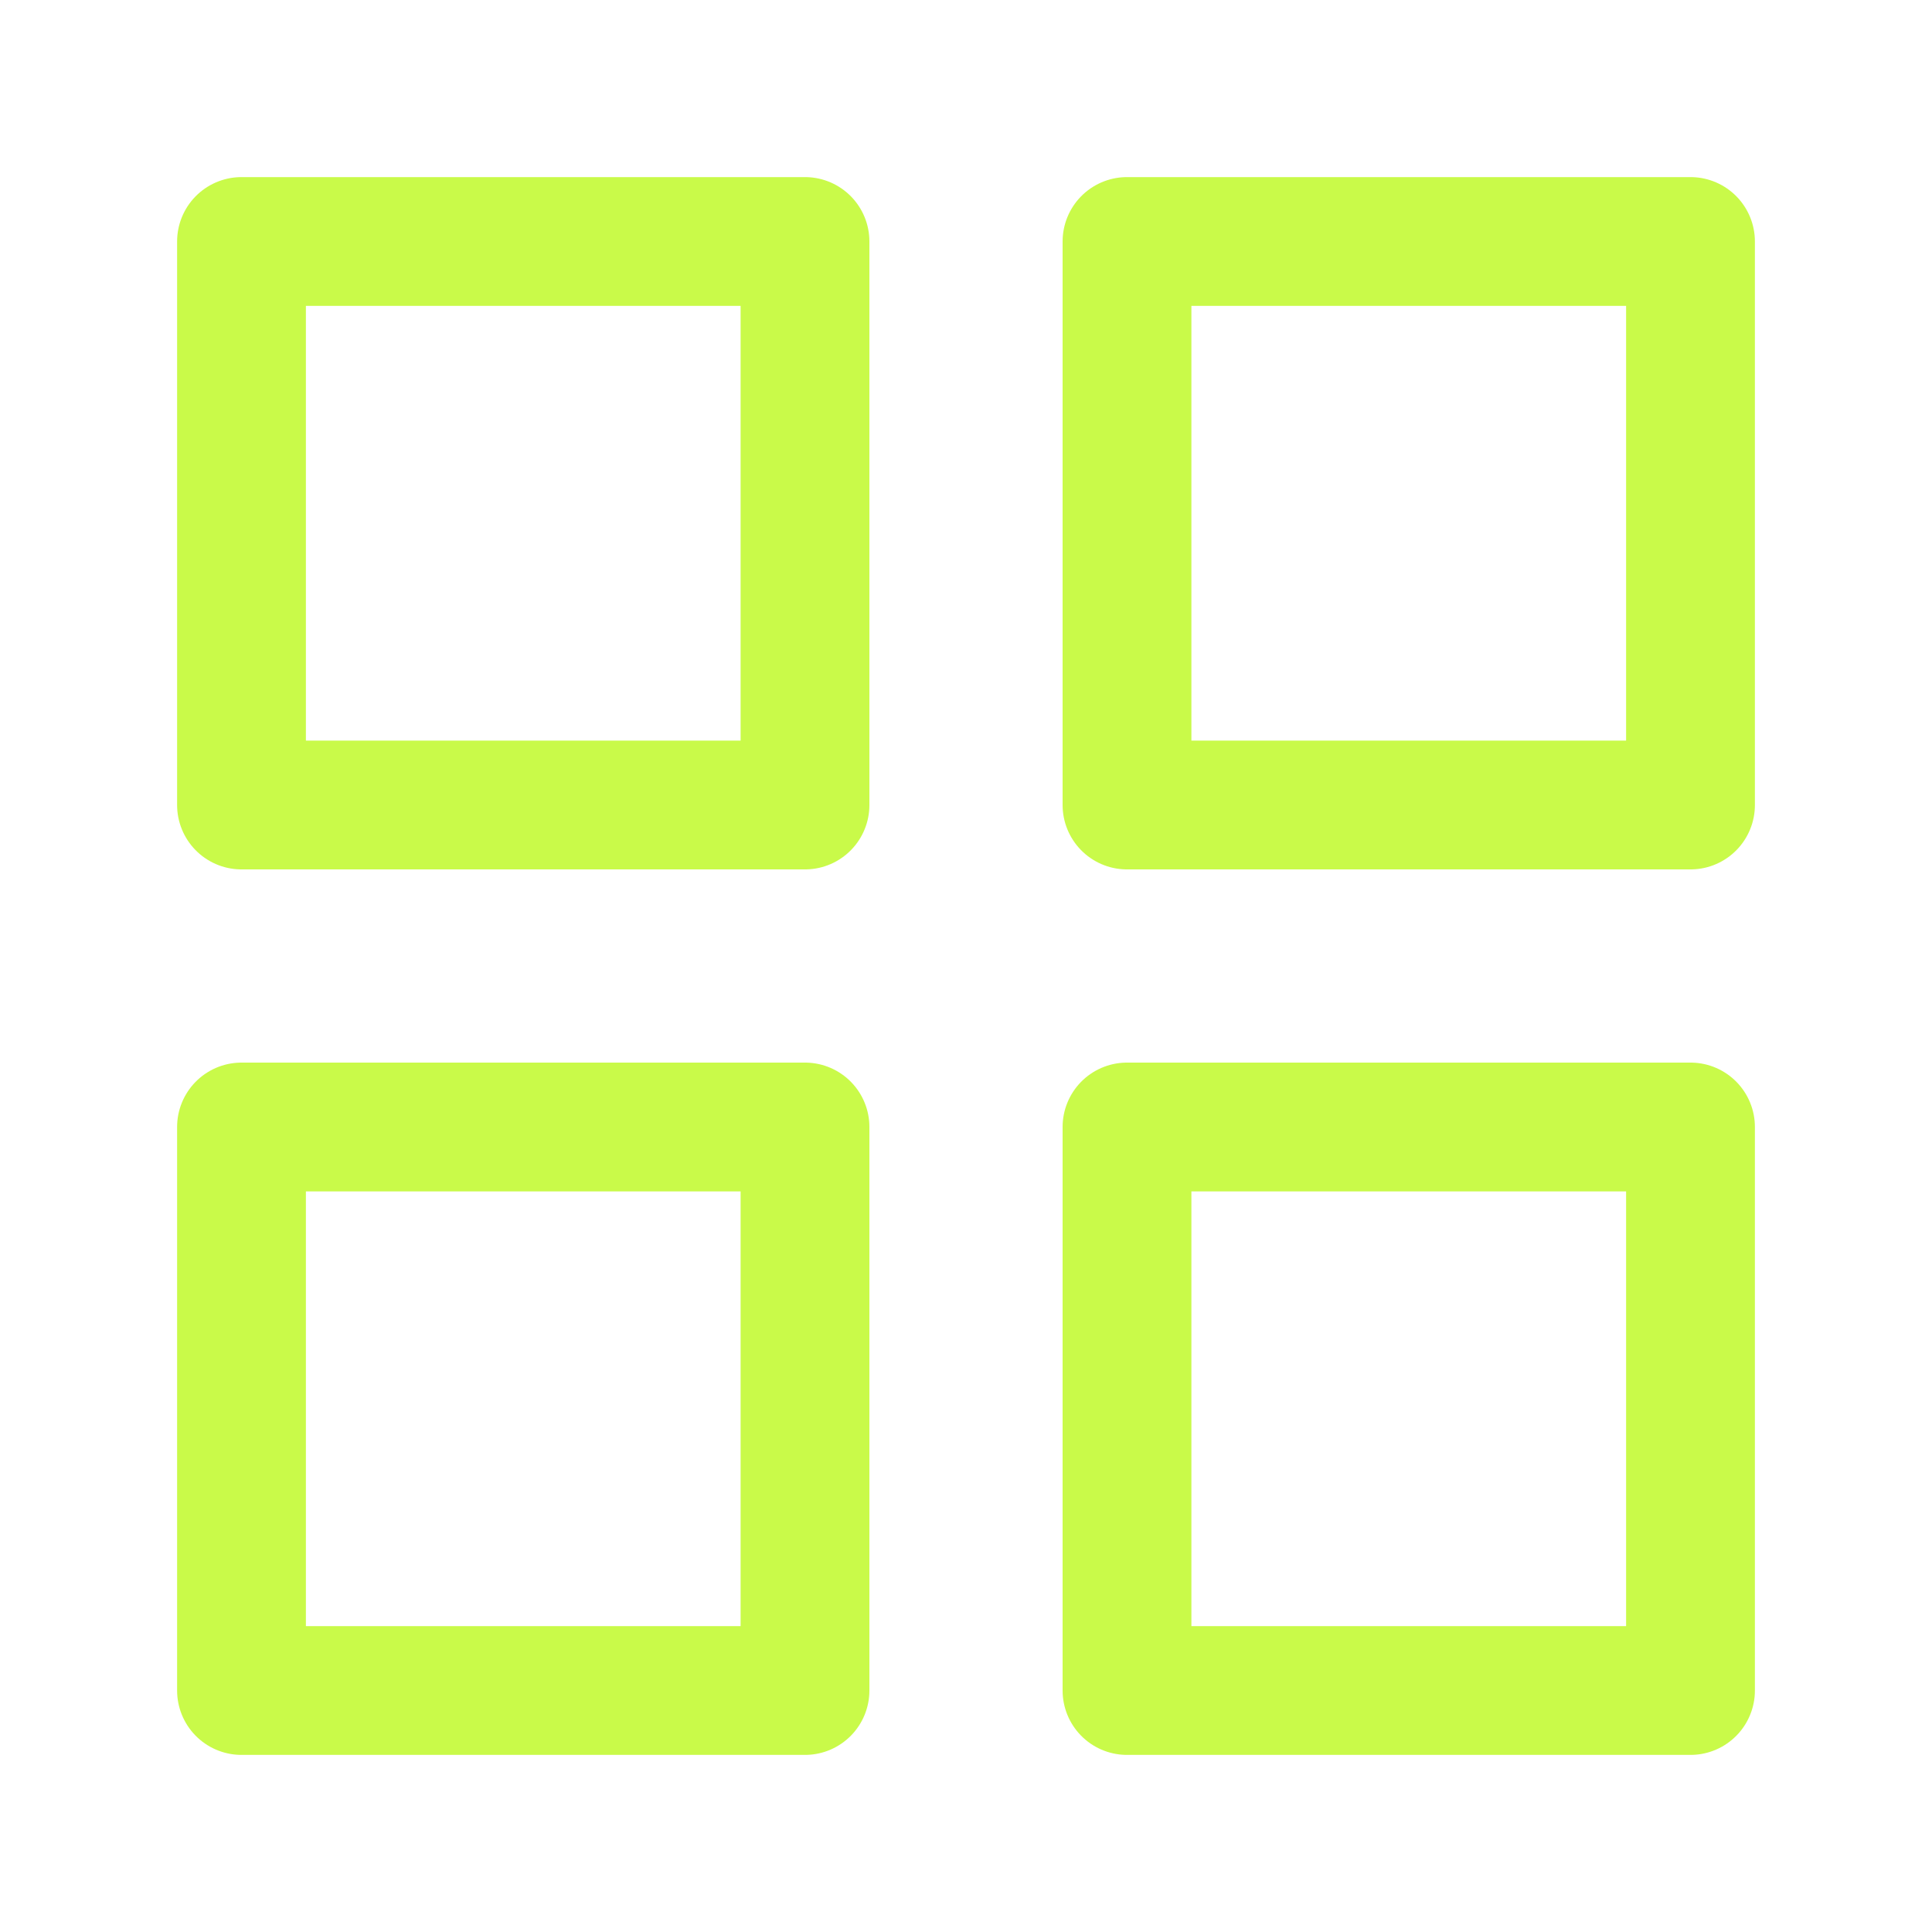 <svg width="30" height="30" viewBox="0 0 30 30" fill="none" xmlns="http://www.w3.org/2000/svg">
<g id="Icon/24/Grid">
<path id="Vector" d="M12.5 3.75H3.75V12.5H12.5V3.75Z" stroke="#C9FA49" stroke-width="2" stroke-linecap="round" stroke-linejoin="round"/>
<path id="Vector_2" d="M26.25 3.75H17.5V12.5H26.25V3.75Z" stroke="#C9FA49" stroke-width="2" stroke-linecap="round" stroke-linejoin="round"/>
<path id="Vector_3" d="M26.25 17.5H17.5V26.25H26.25V17.5Z" stroke="#C9FA49" stroke-width="2" stroke-linecap="round" stroke-linejoin="round"/>
<path id="Vector_4" d="M12.5 17.5H3.75V26.25H12.5V17.5Z" stroke="#C9FA49" stroke-width="2" stroke-linecap="round" stroke-linejoin="round"/>
</g>
</svg>
